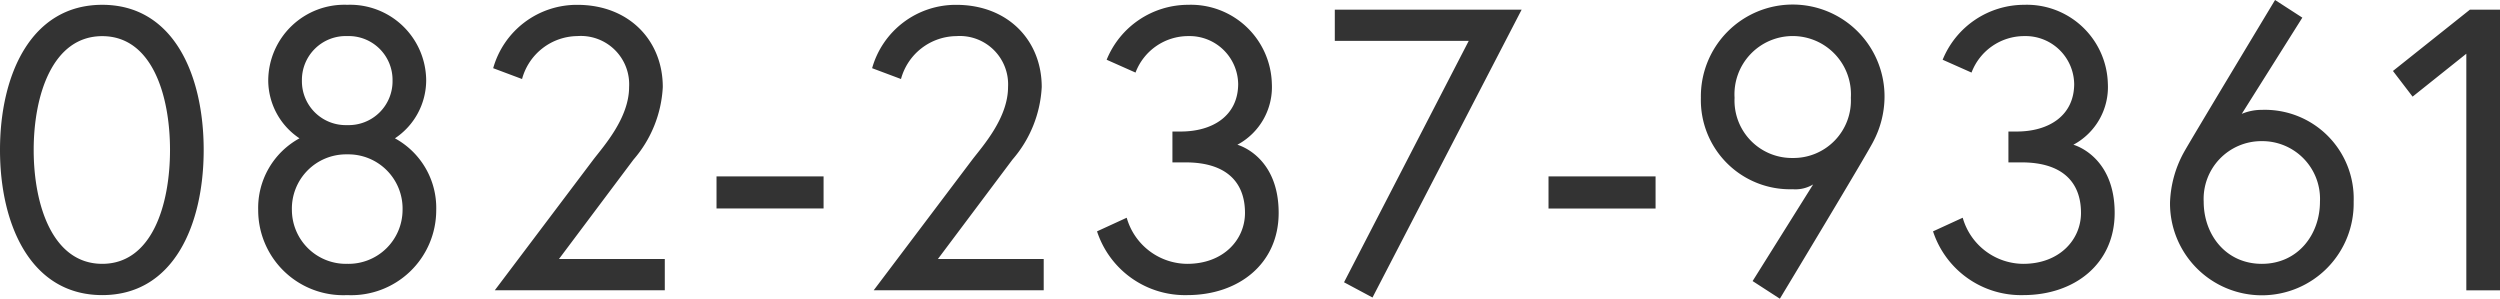 <svg xmlns="http://www.w3.org/2000/svg" width="224" height="26.765" viewBox="0 0 224 26.765"><path fill="#333" d="M9.161.431C2.766.431 0 6.718 0 13.436s2.766 13.005 9.161 13.005 9.089-6.287 9.089-13.005S15.556.431 9.161.431Zm0 23.208c-4.455 0-6.143-5.281-6.143-10.2s1.689-10.2 6.143-10.2 6.072 5.281 6.072 10.2-1.617 10.2-6.072 10.2ZM31.112.431a6.817 6.817 0 0 0-7.078 6.754 6.259 6.259 0 0 0 2.8 5.209 7.1 7.1 0 0 0-3.7 6.431 7.618 7.618 0 0 0 7.976 7.616 7.618 7.618 0 0 0 7.976-7.616 7.1 7.1 0 0 0-3.7-6.431 6.259 6.259 0 0 0 2.8-5.209A6.817 6.817 0 0 0 31.112.431Zm0 23.208a4.844 4.844 0 0 1-4.958-4.814 4.86 4.86 0 0 1 4.958-4.994 4.86 4.86 0 0 1 4.958 4.994 4.844 4.844 0 0 1-4.958 4.814Zm0-12.43a3.929 3.929 0 0 1-4.06-3.988 3.929 3.929 0 0 1 4.06-3.988 3.929 3.929 0 0 1 4.06 3.988 3.929 3.929 0 0 1-4.06 3.988Zm13.221 14.8h15.233v-2.8h-9.485l6.682-8.91a10.747 10.747 0 0 0 2.623-6.5c0-4.167-3.018-7.365-7.652-7.365a7.783 7.783 0 0 0-7.545 5.676l2.587.97a5.2 5.2 0 0 1 4.958-3.847 4.331 4.331 0 0 1 4.634 4.563c0 2.766-2.263 5.281-3.2 6.5ZM64.2 18.68h9.592v-2.872H64.2Zm14.083 7.329h15.233v-2.8h-9.482l6.682-8.91a10.747 10.747 0 0 0 2.623-6.5c0-4.167-3.018-7.365-7.652-7.365a7.783 7.783 0 0 0-7.545 5.676l2.587.97a5.2 5.2 0 0 1 4.958-3.844 4.331 4.331 0 0 1 4.634 4.563c0 2.766-2.263 5.281-3.2 6.5Zm32.657-18.5c0 2.874-2.3 4.275-5.137 4.275h-.754v2.766h1.185c3.593 0 5.317 1.724 5.317 4.527 0 2.407-1.94 4.563-5.173 4.563a5.677 5.677 0 0 1-5.425-4.132l-2.659 1.221a8.289 8.289 0 0 0 8.083 5.712c4.6 0 8.191-2.8 8.191-7.365 0-5.137-3.7-6.107-3.7-6.107a5.858 5.858 0 0 0 3.09-5.461 7.261 7.261 0 0 0-7.509-7.077 7.89 7.89 0 0 0-7.293 4.922l2.587 1.15a5.051 5.051 0 0 1 4.706-3.269 4.359 4.359 0 0 1 4.491 4.275Zm8.658-3.845h12l-11.173 21.628 2.551 1.365L136.34.864h-16.742Zm19.149 15.018h9.592v-2.874h-9.592Zm18.287 6.502 2.442 1.58s7.868-13.04 8.371-14.082a8.683 8.683 0 0 0 1.006-3.918 8.228 8.228 0 1 0-16.454 0 7.986 7.986 0 0 0 8.227 8.191 3.076 3.076 0 0 0 1.832-.431Zm3.593-11.029a5.144 5.144 0 0 1-5.21-5.391 5.219 5.219 0 1 1 10.419 0 5.144 5.144 0 0 1-5.21 5.391Zm25.22-6.646c0 2.874-2.3 4.275-5.137 4.275h-.756v2.766h1.186c3.593 0 5.317 1.724 5.317 4.527 0 2.407-1.94 4.563-5.173 4.563a5.677 5.677 0 0 1-5.425-4.132l-2.659 1.221a8.289 8.289 0 0 0 8.083 5.712c4.6 0 8.191-2.8 8.191-7.365 0-5.137-3.7-6.107-3.7-6.107a5.858 5.858 0 0 0 3.09-5.461 7.261 7.261 0 0 0-7.509-7.077 7.89 7.89 0 0 0-7.293 4.922l2.587 1.15a5.051 5.051 0 0 1 4.706-3.269 4.359 4.359 0 0 1 4.491 4.275Zm20.442-5.928L203.846 0s-7.689 12.754-8.192 13.688a9.992 9.992 0 0 0-1.22 4.455 8.228 8.228 0 1 0 16.454-.072 7.955 7.955 0 0 0-8.227-8.227 4.571 4.571 0 0 0-1.8.359Zm-3.629 11.065a5.174 5.174 0 0 1 5.209 5.425c0 2.946-1.976 5.569-5.209 5.569s-5.209-2.623-5.209-5.569a5.174 5.174 0 0 1 5.209-5.425Zm11.748-6.287 1.76 2.3 4.814-3.844v21.2H224V.864h-2.694Z"/></svg>